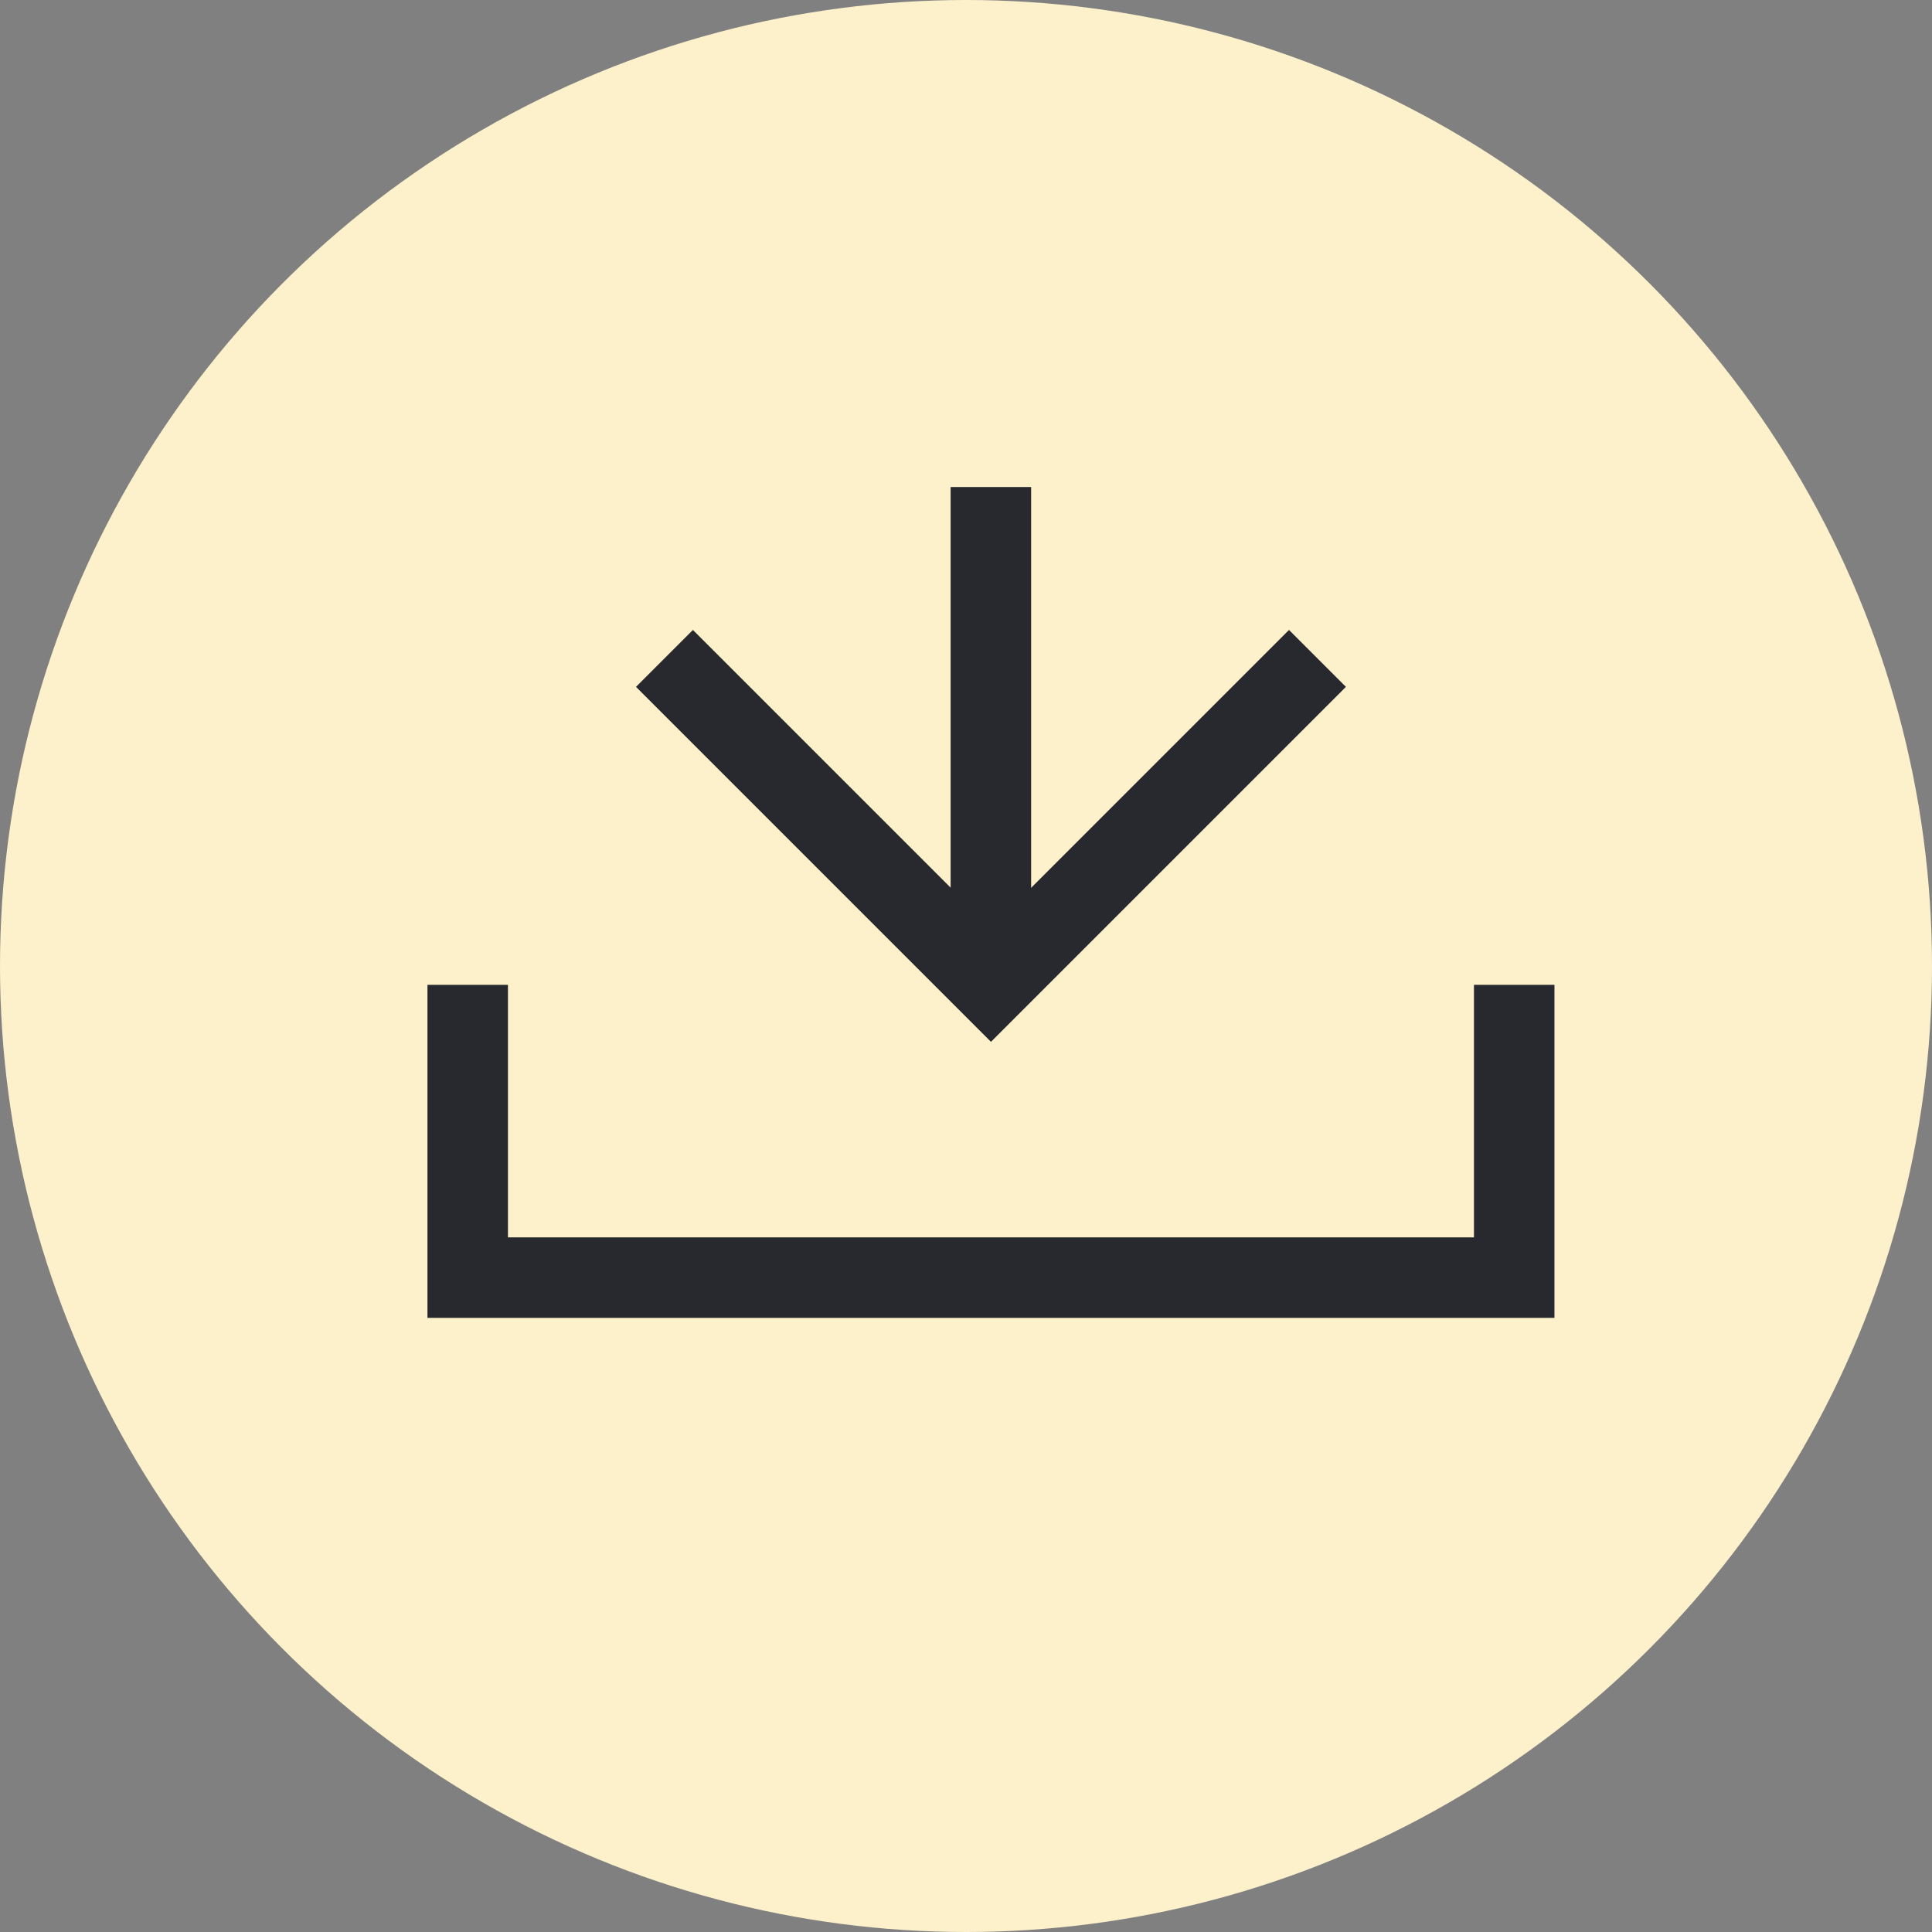 <svg id="Component_4_38" data-name="Component 4 – 38" xmlns="http://www.w3.org/2000/svg" width="24" height="24" viewBox="0 0 24 24">
  <rect x="0" y="0" width="24" height="24" fill="#808080" stroke="none"/>
  <circle id="Ellipse_1" data-name="Ellipse 1" cx="12" cy="12" r="12" fill="#fcf1cb"/>
  <path id="Path_136" data-name="Path 136" d="M0,10.157v6.185" transform="translate(12.309 -4.107)" fill="none" stroke="#27292e" stroke-width="1"/>
  <path id="Path_132" data-name="Path 132" d="M145,246l4.056,4.056L153.112,246" transform="translate(-136.746 -237.821)" fill="none" stroke="#27292e" stroke-miterlimit="10" stroke-width="1"/>
  <path id="Path_135" data-name="Path 135" d="M215.226,518.042v3.637h-13v-3.637" transform="translate(-196.416 -505.808)" fill="none" stroke="#27292e" stroke-miterlimit="10" stroke-width="1"/>
</svg>
